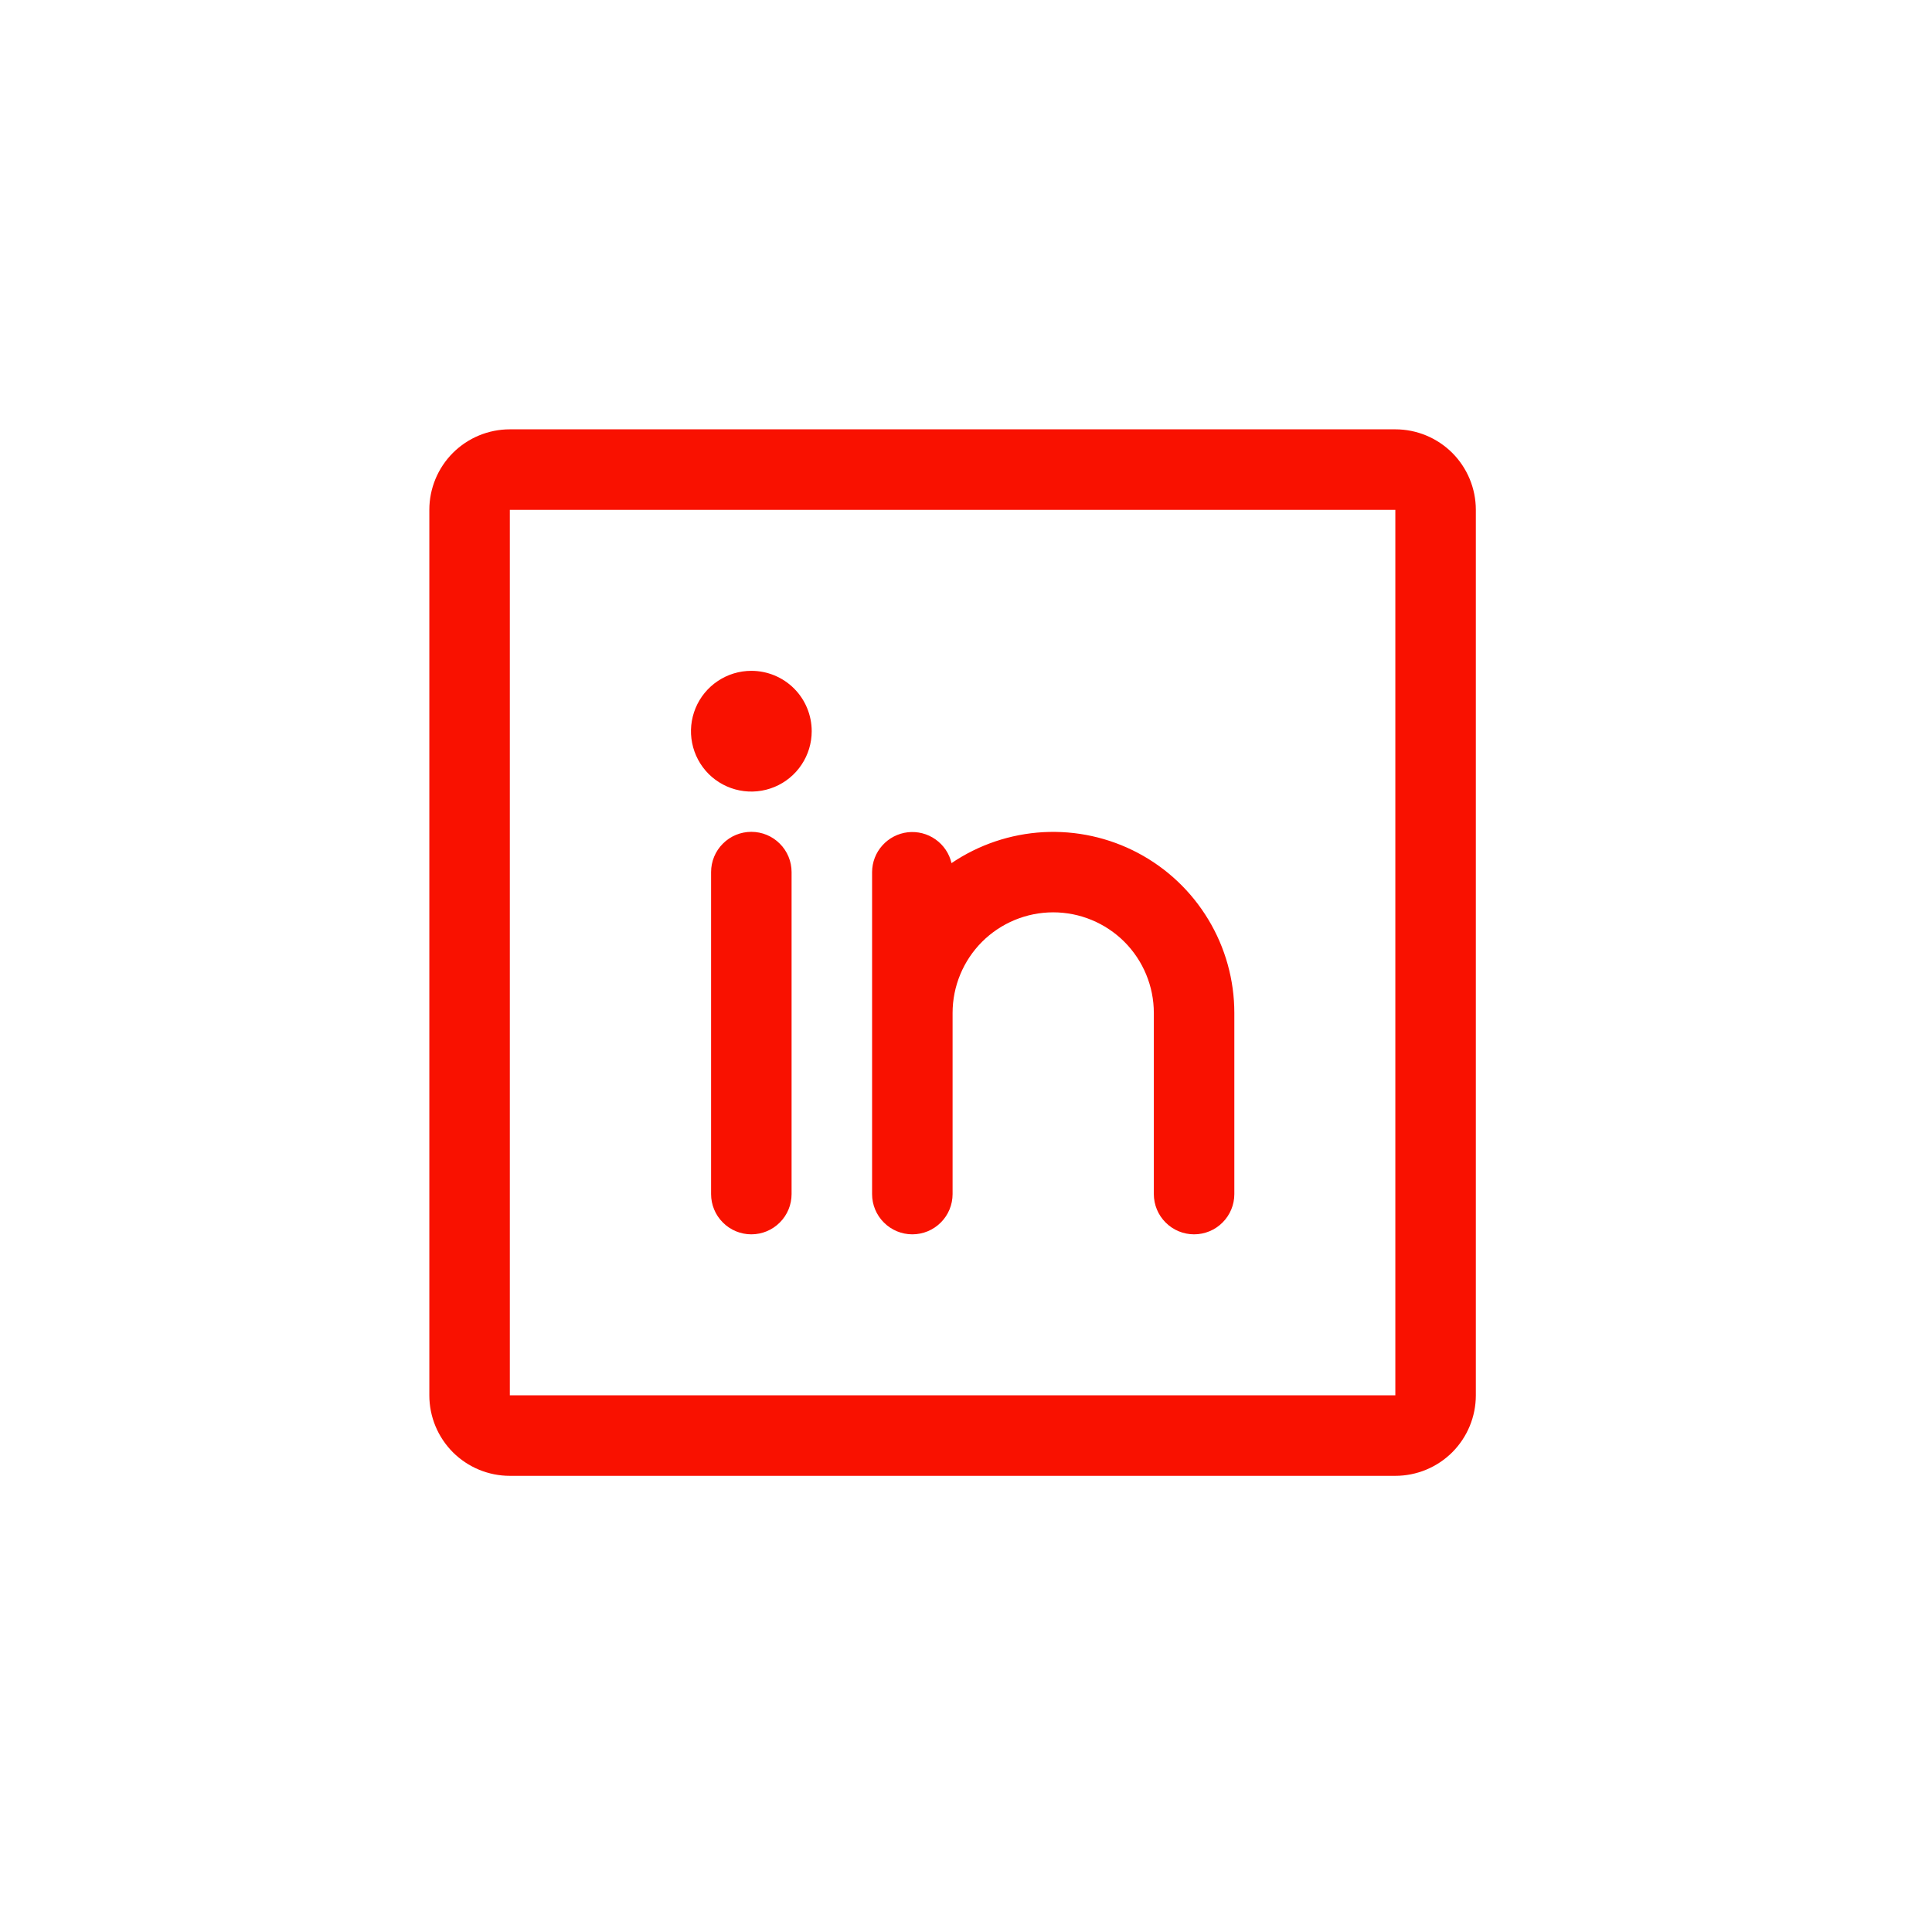 <svg width="36" height="36" viewBox="0 0 36 36" fill="none" xmlns="http://www.w3.org/2000/svg">
<rect width="35.5" height="35.5"/>
<path d="M26 8H9.5C9.102 8 8.721 8.158 8.439 8.439C8.158 8.721 8 9.102 8 9.5V26C8 26.398 8.158 26.779 8.439 27.061C8.721 27.342 9.102 27.5 9.5 27.5H26C26.398 27.5 26.779 27.342 27.061 27.061C27.342 26.779 27.5 26.398 27.5 26V9.5C27.5 9.102 27.342 8.721 27.061 8.439C26.779 8.158 26.398 8 26 8ZM26 26H9.5V9.5H26V26ZM14.75 16.25V22.25C14.75 22.449 14.671 22.64 14.53 22.78C14.39 22.921 14.199 23 14 23C13.801 23 13.61 22.921 13.47 22.78C13.329 22.64 13.25 22.449 13.25 22.25V16.25C13.25 16.051 13.329 15.86 13.47 15.72C13.61 15.579 13.801 15.5 14 15.5C14.199 15.5 14.39 15.579 14.53 15.72C14.671 15.86 14.75 16.051 14.75 16.25ZM23 18.875V22.25C23 22.449 22.921 22.64 22.78 22.78C22.64 22.921 22.449 23 22.25 23C22.051 23 21.86 22.921 21.72 22.78C21.579 22.64 21.5 22.449 21.5 22.25V18.875C21.5 18.378 21.302 17.901 20.951 17.549C20.599 17.198 20.122 17 19.625 17C19.128 17 18.651 17.198 18.299 17.549C17.948 17.901 17.75 18.378 17.75 18.875V22.25C17.75 22.449 17.671 22.64 17.53 22.78C17.39 22.921 17.199 23 17 23C16.801 23 16.61 22.921 16.47 22.78C16.329 22.64 16.25 22.449 16.25 22.25V16.25C16.251 16.066 16.319 15.889 16.442 15.753C16.565 15.616 16.733 15.529 16.916 15.508C17.099 15.488 17.282 15.535 17.432 15.641C17.582 15.747 17.689 15.904 17.73 16.083C18.238 15.739 18.829 15.54 19.441 15.506C20.054 15.473 20.663 15.607 21.205 15.894C21.747 16.181 22.2 16.61 22.516 17.135C22.833 17.66 23 18.262 23 18.875ZM15.125 13.625C15.125 13.848 15.059 14.065 14.935 14.25C14.812 14.435 14.636 14.579 14.431 14.664C14.225 14.749 13.999 14.772 13.78 14.728C13.562 14.685 13.362 14.578 13.204 14.421C13.047 14.263 12.94 14.063 12.897 13.845C12.853 13.626 12.876 13.4 12.961 13.194C13.046 12.989 13.19 12.813 13.375 12.69C13.56 12.566 13.777 12.5 14 12.5C14.298 12.5 14.585 12.618 14.796 12.829C15.007 13.04 15.125 13.327 15.125 13.625Z" fill="#F91100"/>
</svg>
